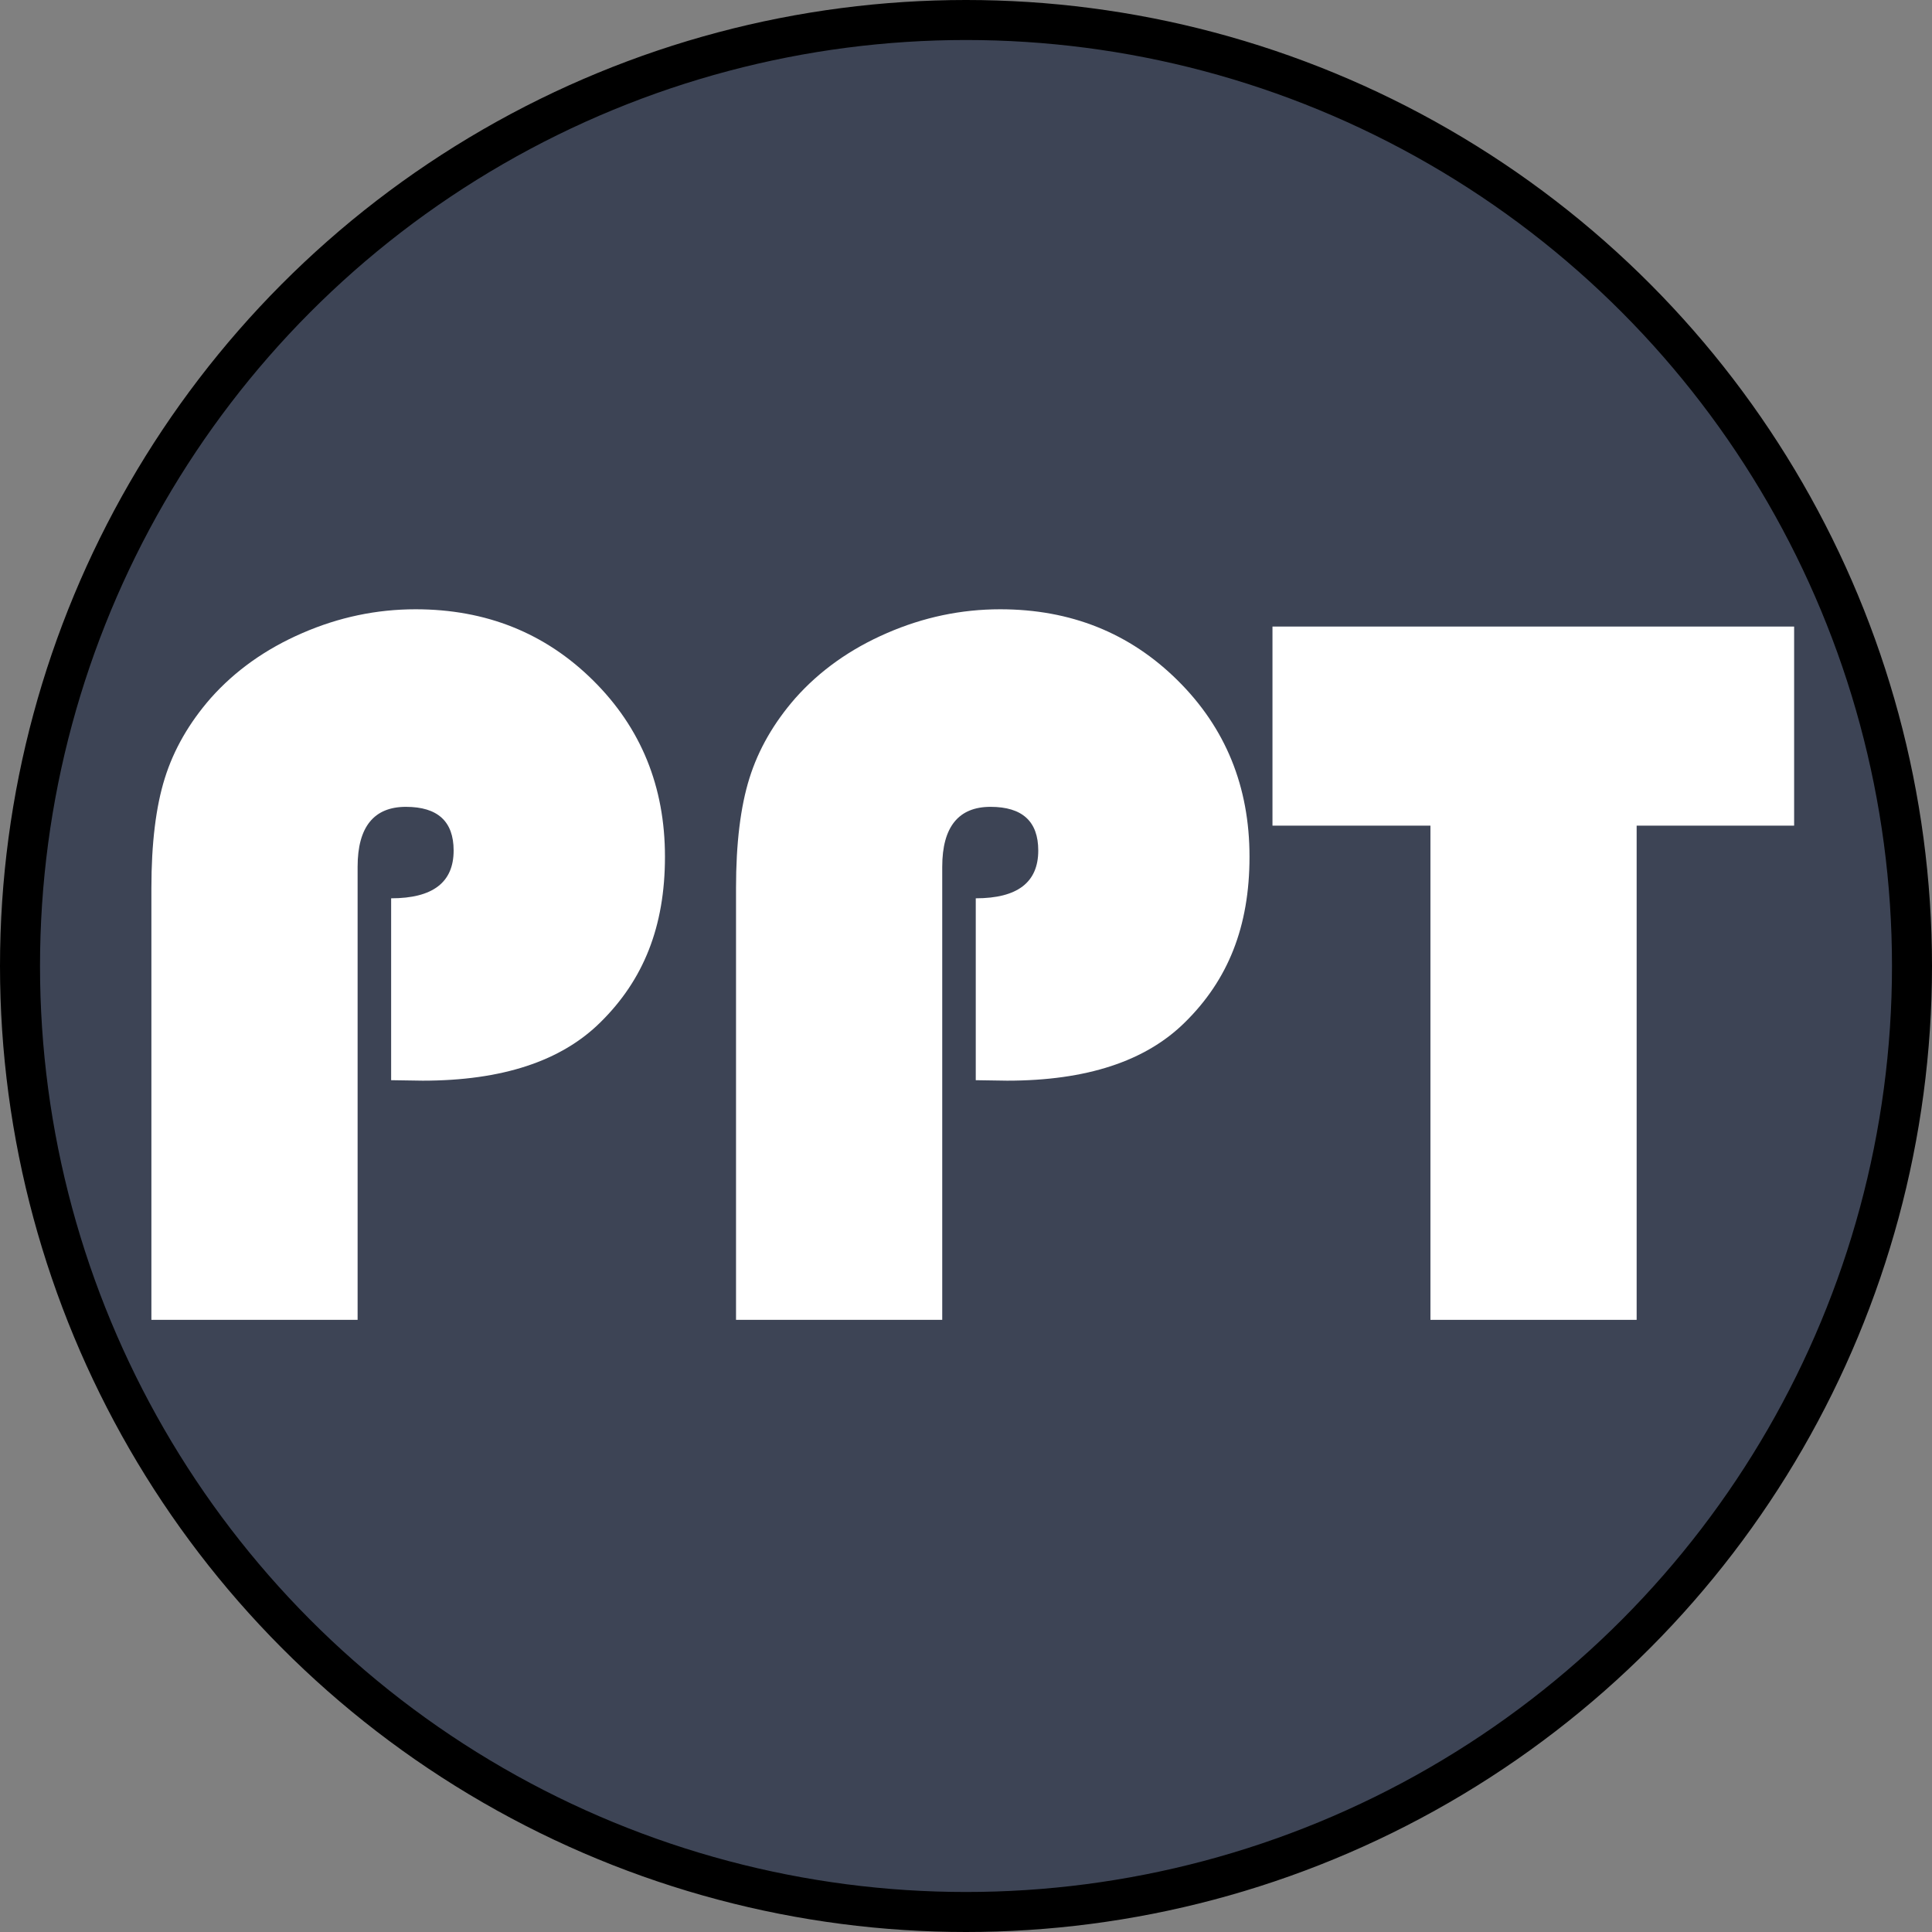<?xml version="1.0" encoding="UTF-8"?>
<svg id="Layer_2" data-name="Layer 2" xmlns="http://www.w3.org/2000/svg" viewBox="0 0 241.44 241.44">
  <rect x="0" y="0" width="241.44" height="241.44" fill="#808080" stroke="none"/>
  <defs>
    <style>
      .cls-1 {
        fill: #fff;
      }

      .cls-2 {
        fill: #3d4455;
        stroke: #000;
        stroke-miterlimit: 10;
        stroke-width: 5px;
      }
    </style>
  </defs>
  <g id="Layer_3" data-name="Layer 3">
    <circle class="cls-2" cx="120.72" cy="120.72" r="118.22"/>
    <g>
      <path class="cls-1" d="M48.88,134.98v-22.72c5.21,0,7.81-1.99,7.81-5.97,0-3.64-1.99-5.46-5.97-5.46s-6.03,2.5-6.03,7.49v56.62h-25.77v-53.96c0-5.59.56-10.17,1.68-13.74,1.12-3.58,3.04-6.91,5.74-10,3.05-3.43,6.86-6.14,11.43-8.12,4.57-1.99,9.29-2.98,14.16-2.98,8.8,0,16.2,2.96,22.19,8.89,5.99,5.93,8.98,13.27,8.98,22.03s-2.69,15.4-8.06,20.69c-4.91,4.87-12.31,7.3-22.22,7.3l-3.94-.06Z"/>
      <path class="cls-1" d="M121.94,134.98v-22.72c5.21,0,7.81-1.99,7.81-5.97,0-3.64-1.99-5.46-5.97-5.46s-6.03,2.5-6.03,7.49v56.62h-25.77v-53.96c0-5.59.56-10.17,1.68-13.74,1.12-3.58,3.04-6.91,5.74-10,3.05-3.43,6.86-6.14,11.43-8.12,4.57-1.99,9.29-2.98,14.16-2.98,8.8,0,16.2,2.96,22.18,8.89,5.99,5.93,8.98,13.27,8.98,22.03s-2.69,15.4-8.06,20.69c-4.91,4.87-12.31,7.3-22.22,7.3l-3.94-.06Z"/>
      <path class="cls-1" d="M204.53,103.18v61.76h-25.77v-61.76h-19.74v-24.88h65.19v24.88h-19.68Z"/>
    </g>
  </g>
</svg>